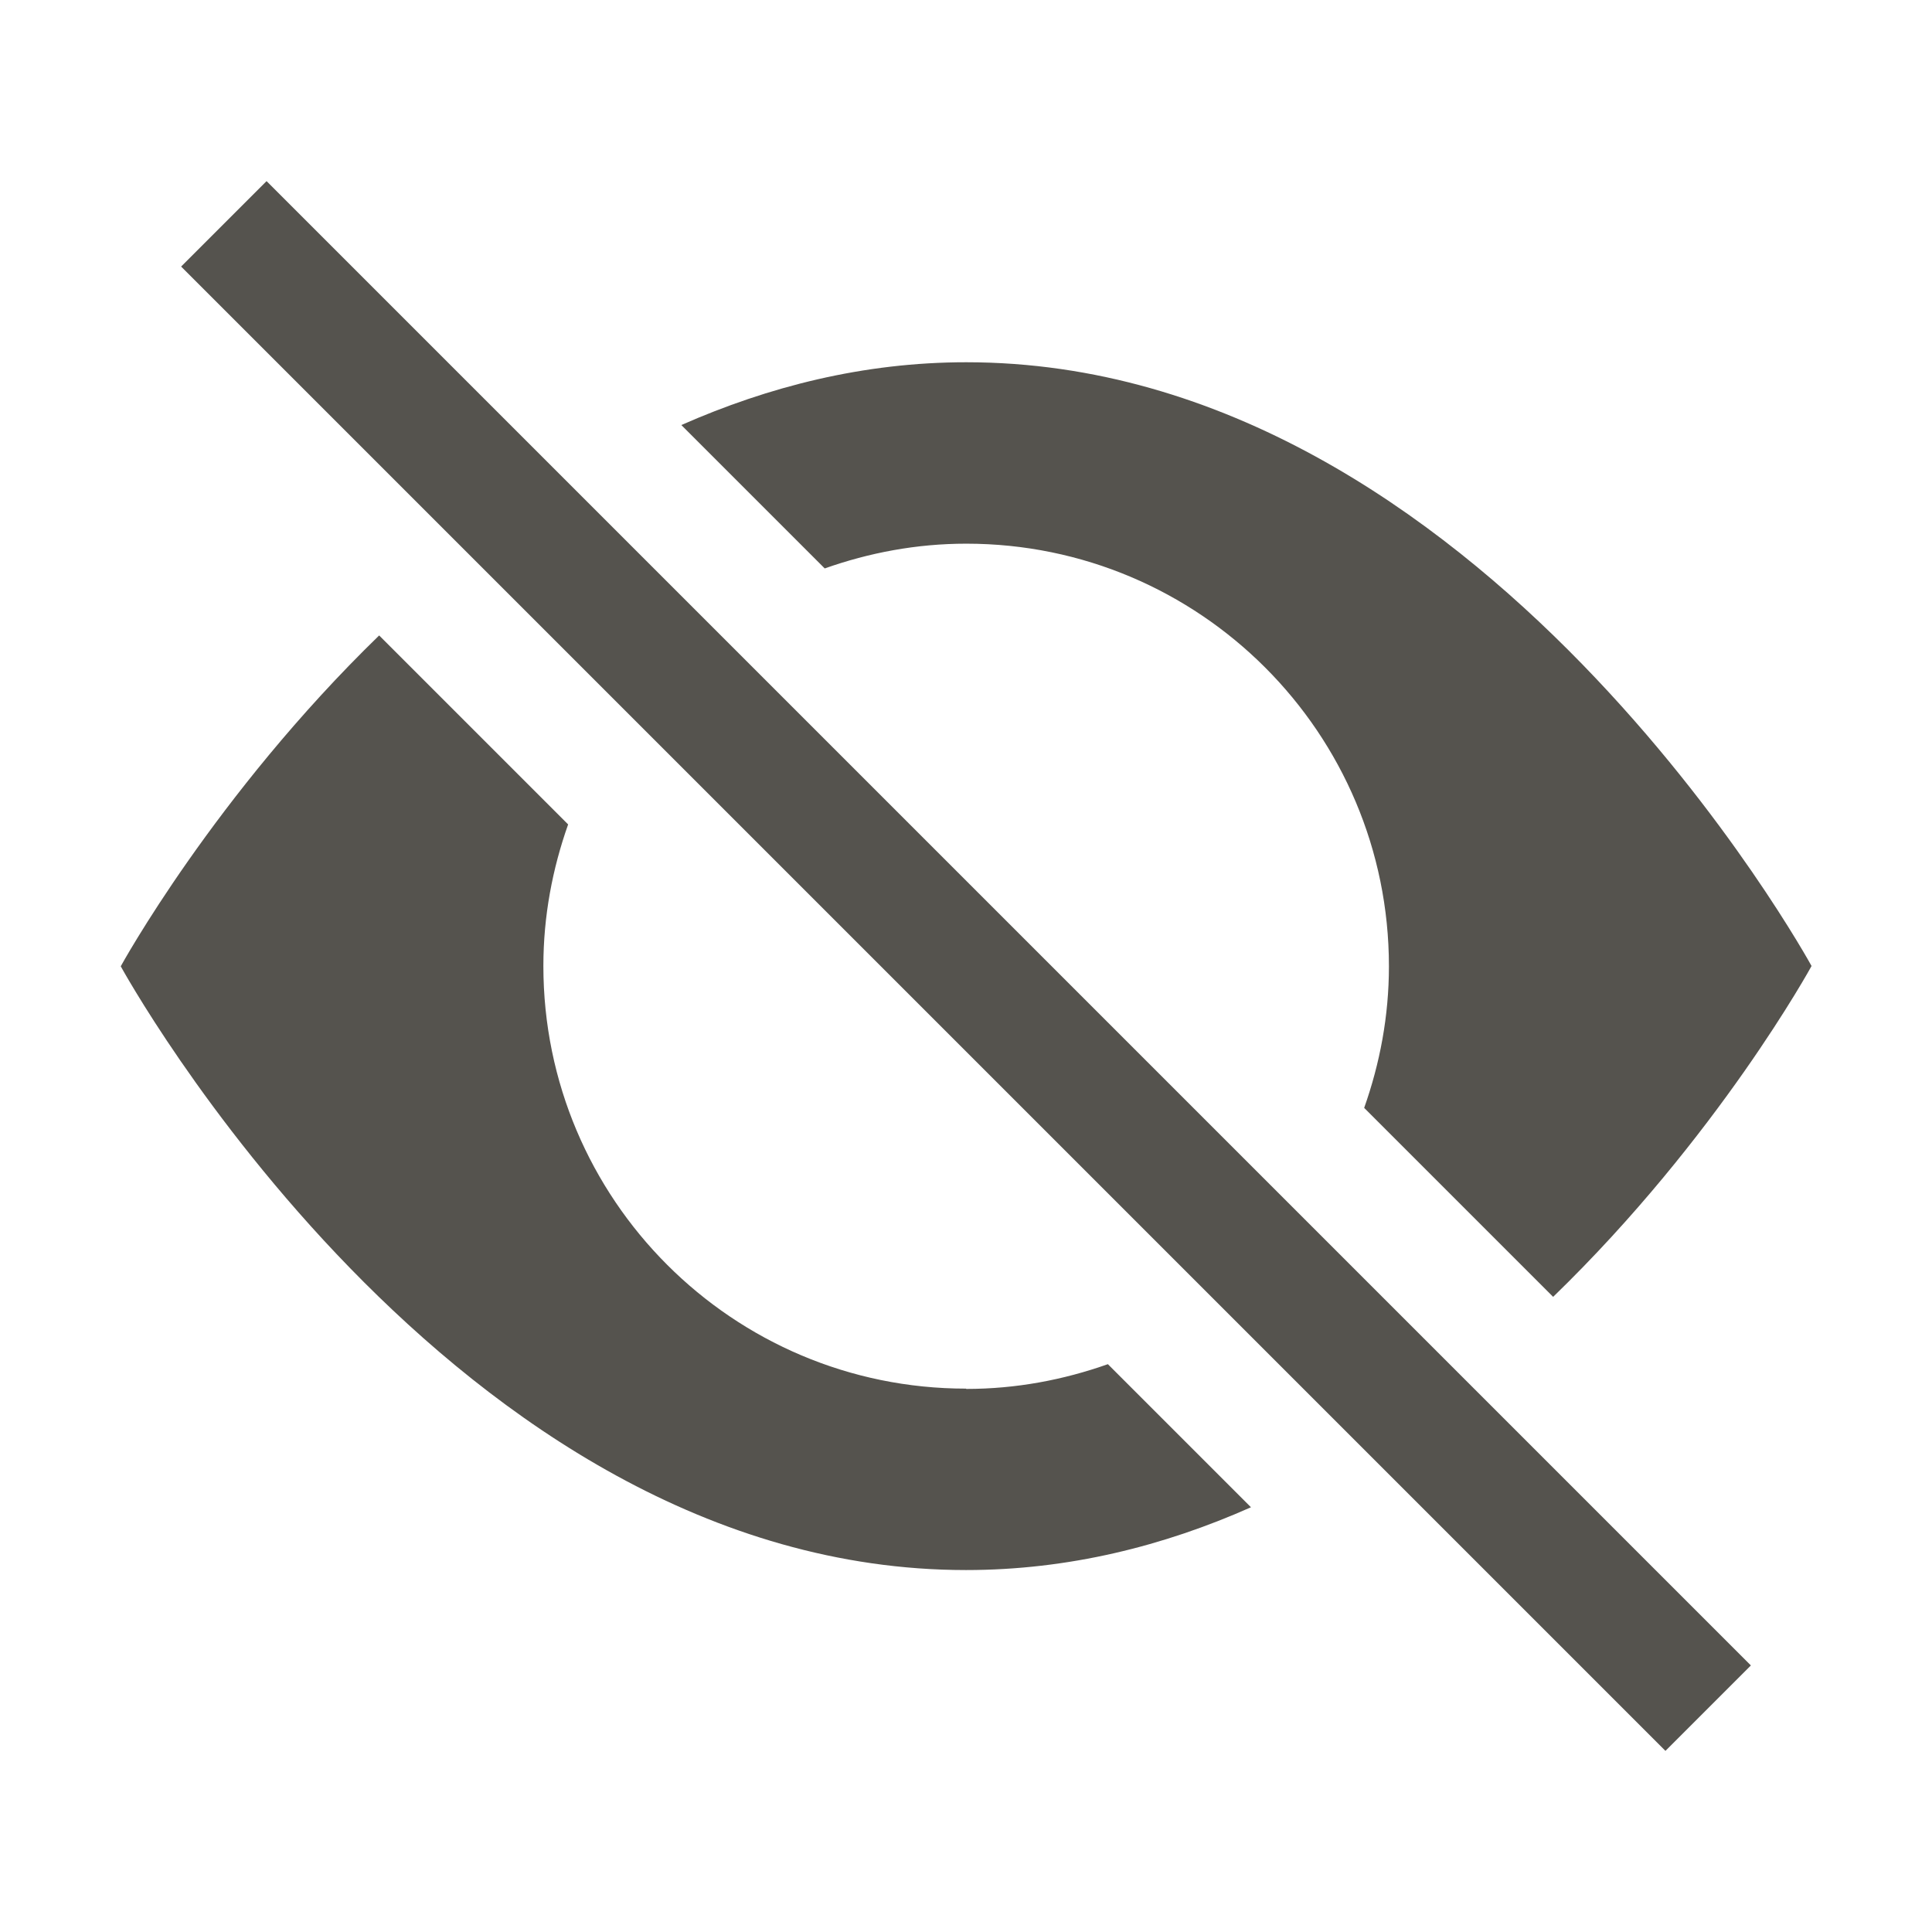 <svg xmlns="http://www.w3.org/2000/svg"  viewBox="0 0 64 64"><defs fill="#55534E" /><path  d="m27.31,18.82l-4.74-4.74c2.88-1.27,6.03-2.08,9.44-2.08,17.07,0,28,20,28,20,0,0-3.09,5.66-8.56,10.96l-6.26-6.26c.52-1.47.82-3.04.82-4.69,0-7.73-6.27-14-14-14-1.65,0-3.22.3-4.69.82Zm4.69,27.18c-7.73,0-14-6.27-14-14,0-1.65.3-3.22.82-4.69l-6.26-6.26c-5.46,5.3-8.56,10.96-8.56,10.96,0,0,10.93,20,28,20,3.4,0,6.56-.8,9.44-2.08l-4.74-4.74c-1.47.52-3.04.82-4.69.82ZM6,8.83l49.17,49.17,2.83-2.83L8.83,6l-2.83,2.83Z" fill="#55534E" /></svg>